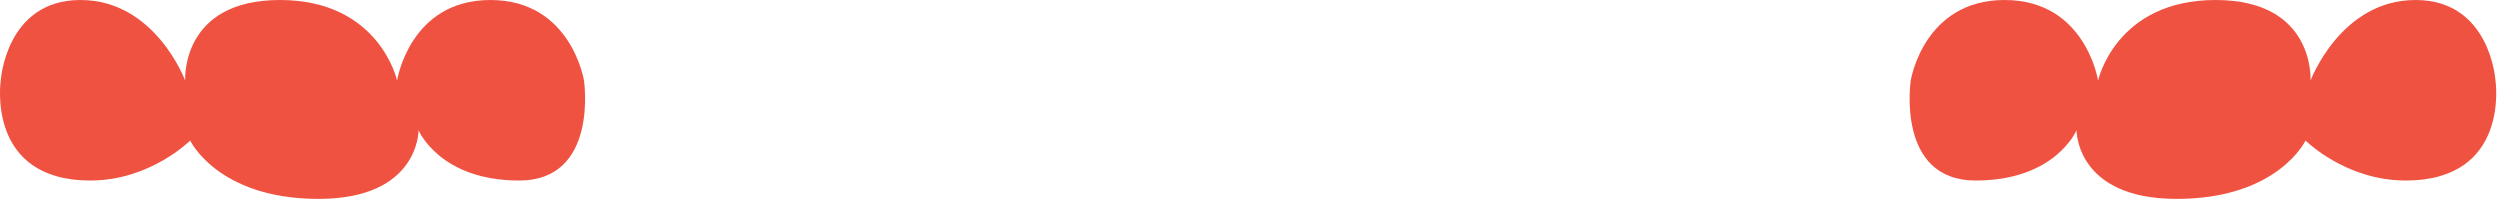 <svg height="9" viewBox="0 0 106 9" width="106" xmlns="http://www.w3.org/2000/svg"><g fill="#f05241" fill-rule="evenodd"><path d="m81.015 3.416s.541-3.416 3.979-3.416 3.964 3.416 3.964 3.416.745-3.416 4.984-3.416c4.237 0 4.025 3.416 4.025 3.416s1.272-3.416 4.45-3.416c3.179 0 3.391 3.416 3.391 3.416s.643 4.238-3.814 4.238c-2.543 0-4.239-1.695-4.239-1.695s-1.172 2.474-5.46 2.474c-4.287 0-4.249-2.913-4.249-2.913s-.885 2.134-4.276 2.134-2.755-4.238-2.755-4.238"/><path d="m24.761 3.416s-.539-3.416-3.969-3.416c-3.428 0-3.955 3.416-3.955 3.416s-.742-3.416-4.969-3.416c-4.227 0-4.016 3.416-4.016 3.416s-1.268-3.416-4.439-3.416c-3.17 0-3.381 3.416-3.381 3.416s-.641 4.238 3.804 4.238c2.536 0 4.228-1.695 4.228-1.695s1.169 2.474 5.445 2.474c4.277 0 4.238-2.913 4.238-2.913s.884 2.134 4.266 2.134 2.748-4.238 2.748-4.238"/></g></svg>